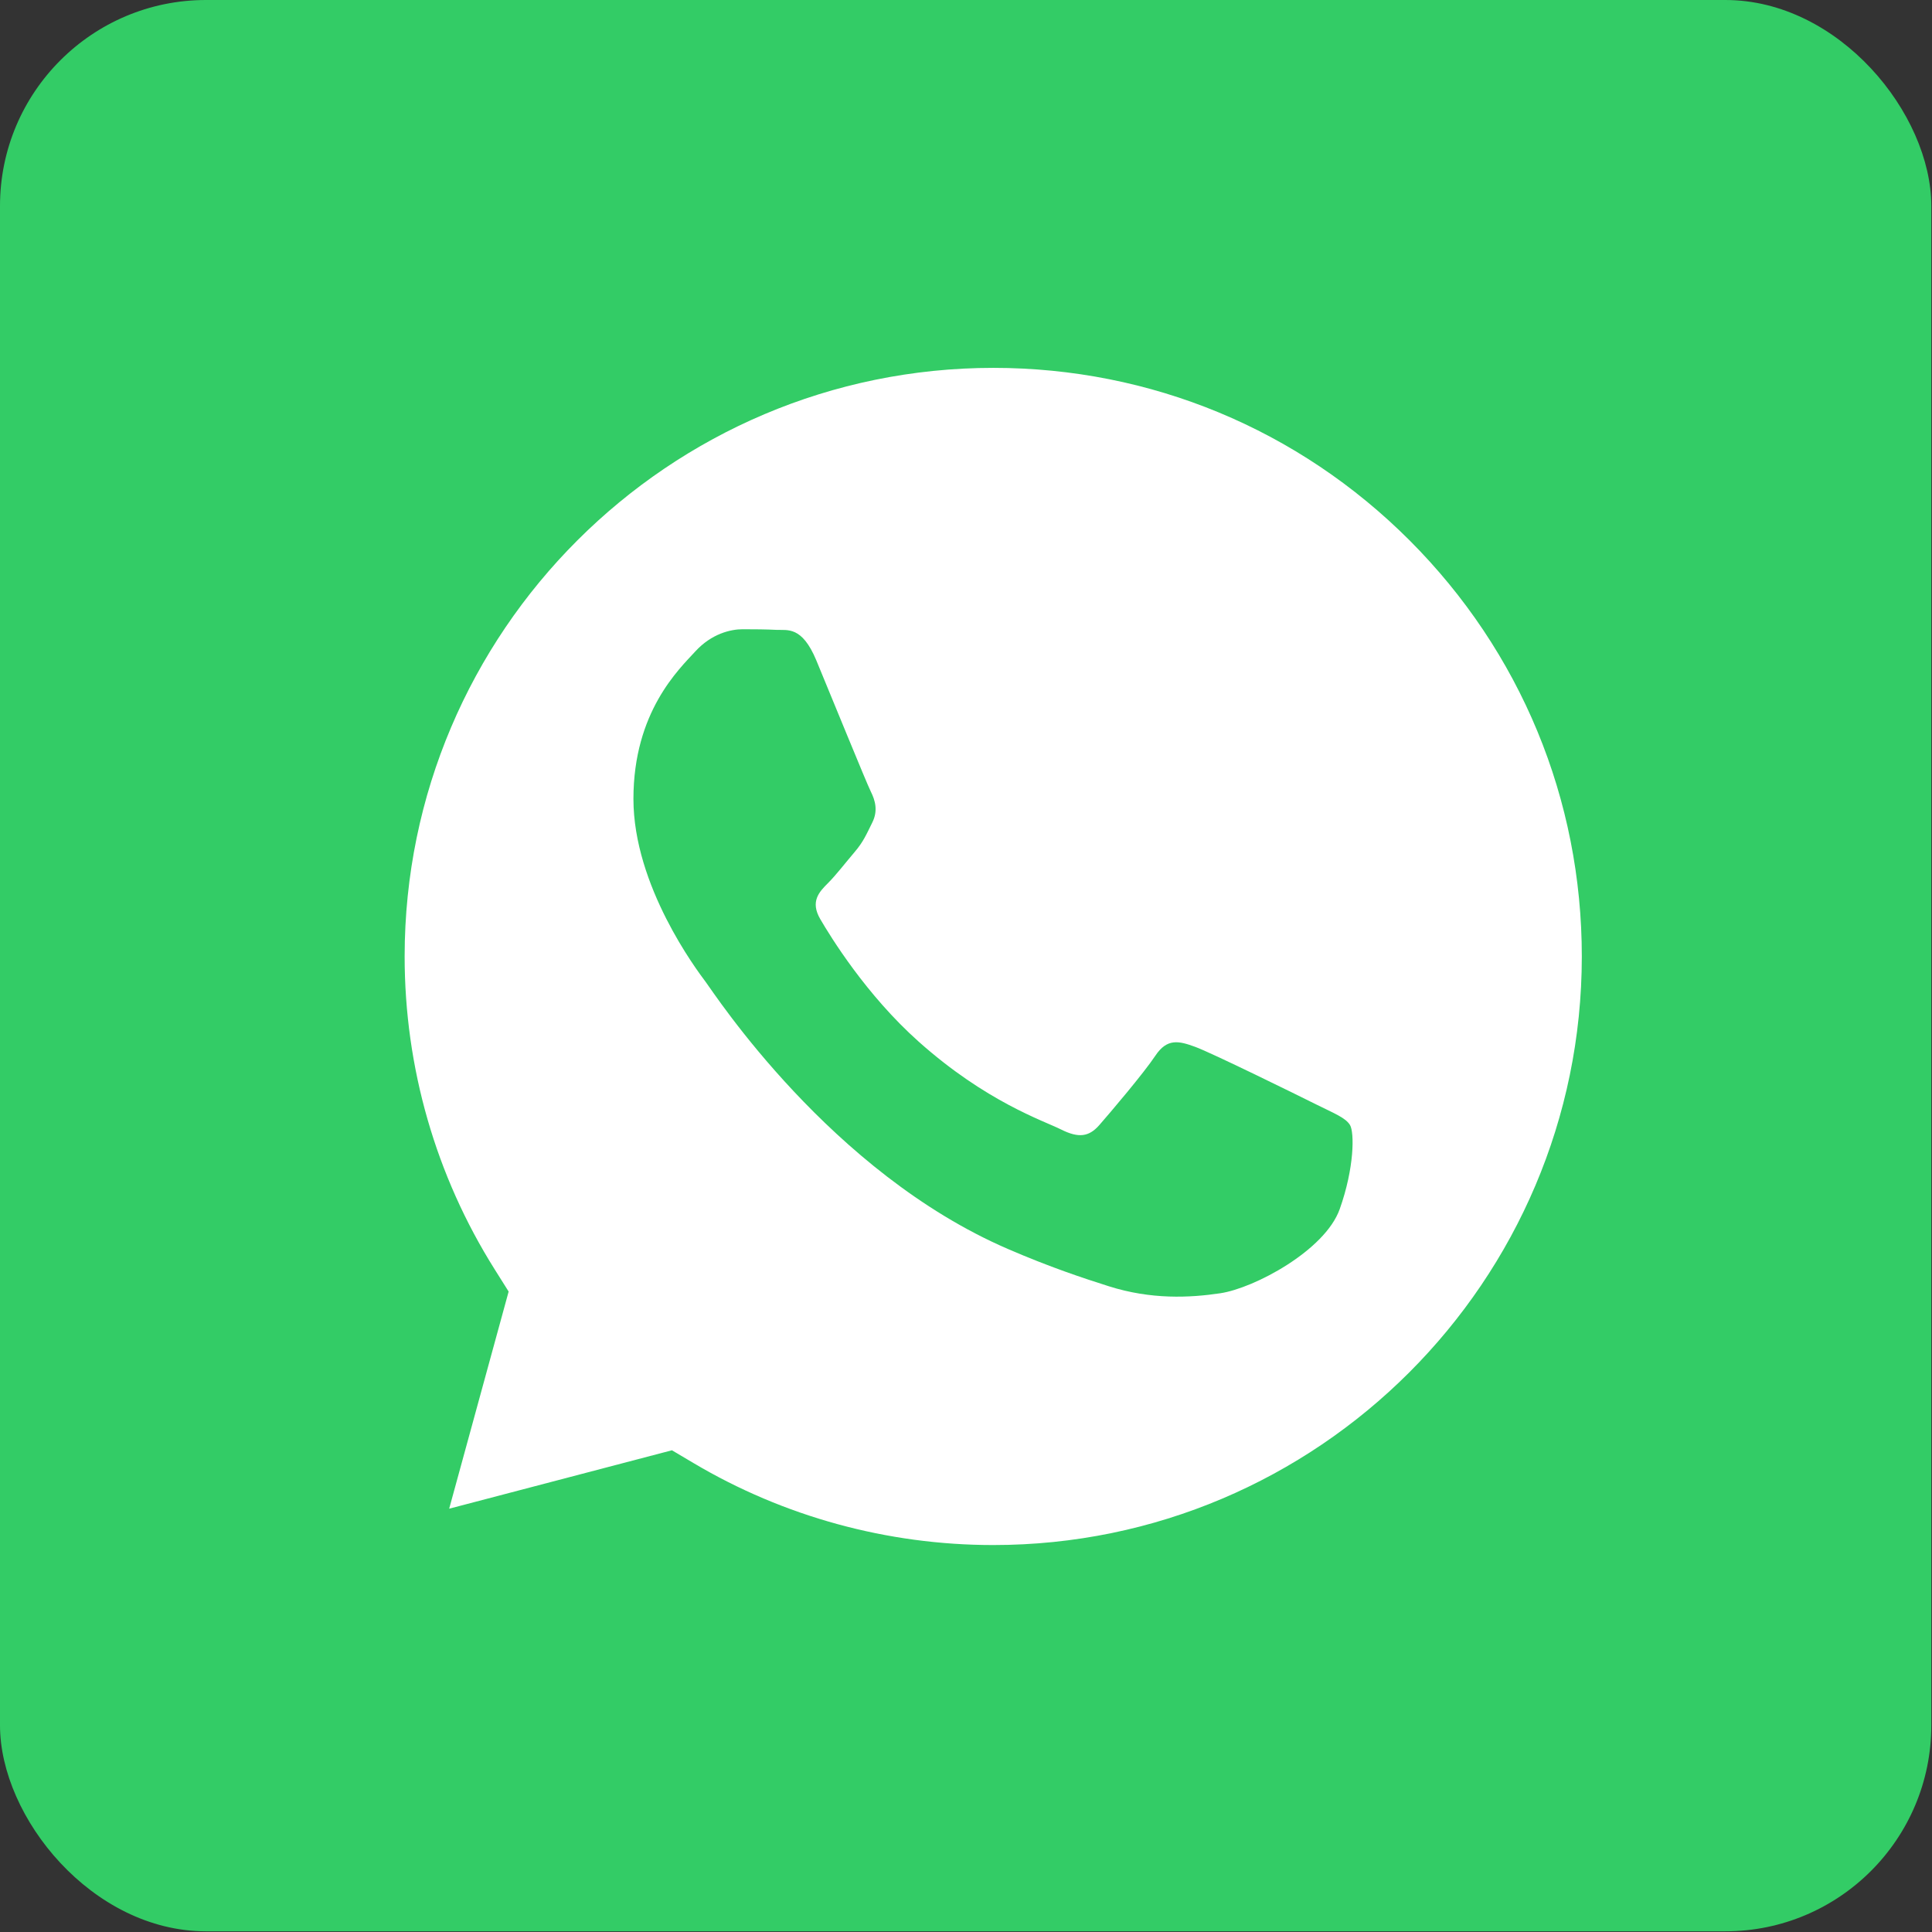 <?xml version="1.0" encoding="UTF-8"?> <svg xmlns="http://www.w3.org/2000/svg" width="59" height="59" viewBox="0 0 59 59" fill="none"><rect x="0" y="0" width="59" height="59" fill="#333333" stroke="none"/><rect width="58.979" height="58.979" rx="6.291" fill="#33CC66"></rect><path fill-rule="evenodd" clip-rule="evenodd" d="M20.52 44.289L13.717 46.073L15.533 39.442L15.106 38.763C13.306 35.902 12.356 32.596 12.357 29.201C12.361 19.294 20.425 11.234 30.339 11.234C35.14 11.236 39.653 13.107 43.047 16.503C46.44 19.9 48.308 24.414 48.306 29.215C48.302 39.123 40.239 47.183 30.332 47.183H30.325C27.099 47.182 23.936 46.316 21.176 44.678L20.52 44.289ZM41.227 34.357C41.092 34.132 40.732 33.996 40.191 33.726C39.651 33.456 36.995 32.149 36.499 31.969C36.004 31.788 35.643 31.698 35.283 32.239C34.923 32.78 33.888 33.996 33.572 34.357C33.257 34.717 32.942 34.763 32.402 34.492C31.861 34.222 30.12 33.651 28.056 31.811C26.45 30.379 25.366 28.61 25.05 28.069C24.735 27.529 25.017 27.236 25.287 26.967C25.53 26.725 25.828 26.336 26.098 26.02C26.368 25.705 26.458 25.48 26.638 25.119C26.818 24.759 26.728 24.443 26.593 24.173C26.458 23.903 25.377 21.244 24.927 20.162C24.488 19.109 24.043 19.252 23.711 19.235C23.396 19.219 23.036 19.216 22.676 19.216C22.316 19.216 21.73 19.351 21.235 19.892C20.739 20.433 19.344 21.739 19.344 24.398C19.344 27.057 21.28 29.625 21.55 29.986C21.82 30.346 25.36 35.802 30.781 38.142C32.07 38.699 33.076 39.031 33.861 39.28C35.156 39.691 36.334 39.633 37.265 39.494C38.303 39.339 40.462 38.187 40.912 36.926C41.362 35.664 41.362 34.582 41.227 34.357Z" fill="white"></path></svg> 